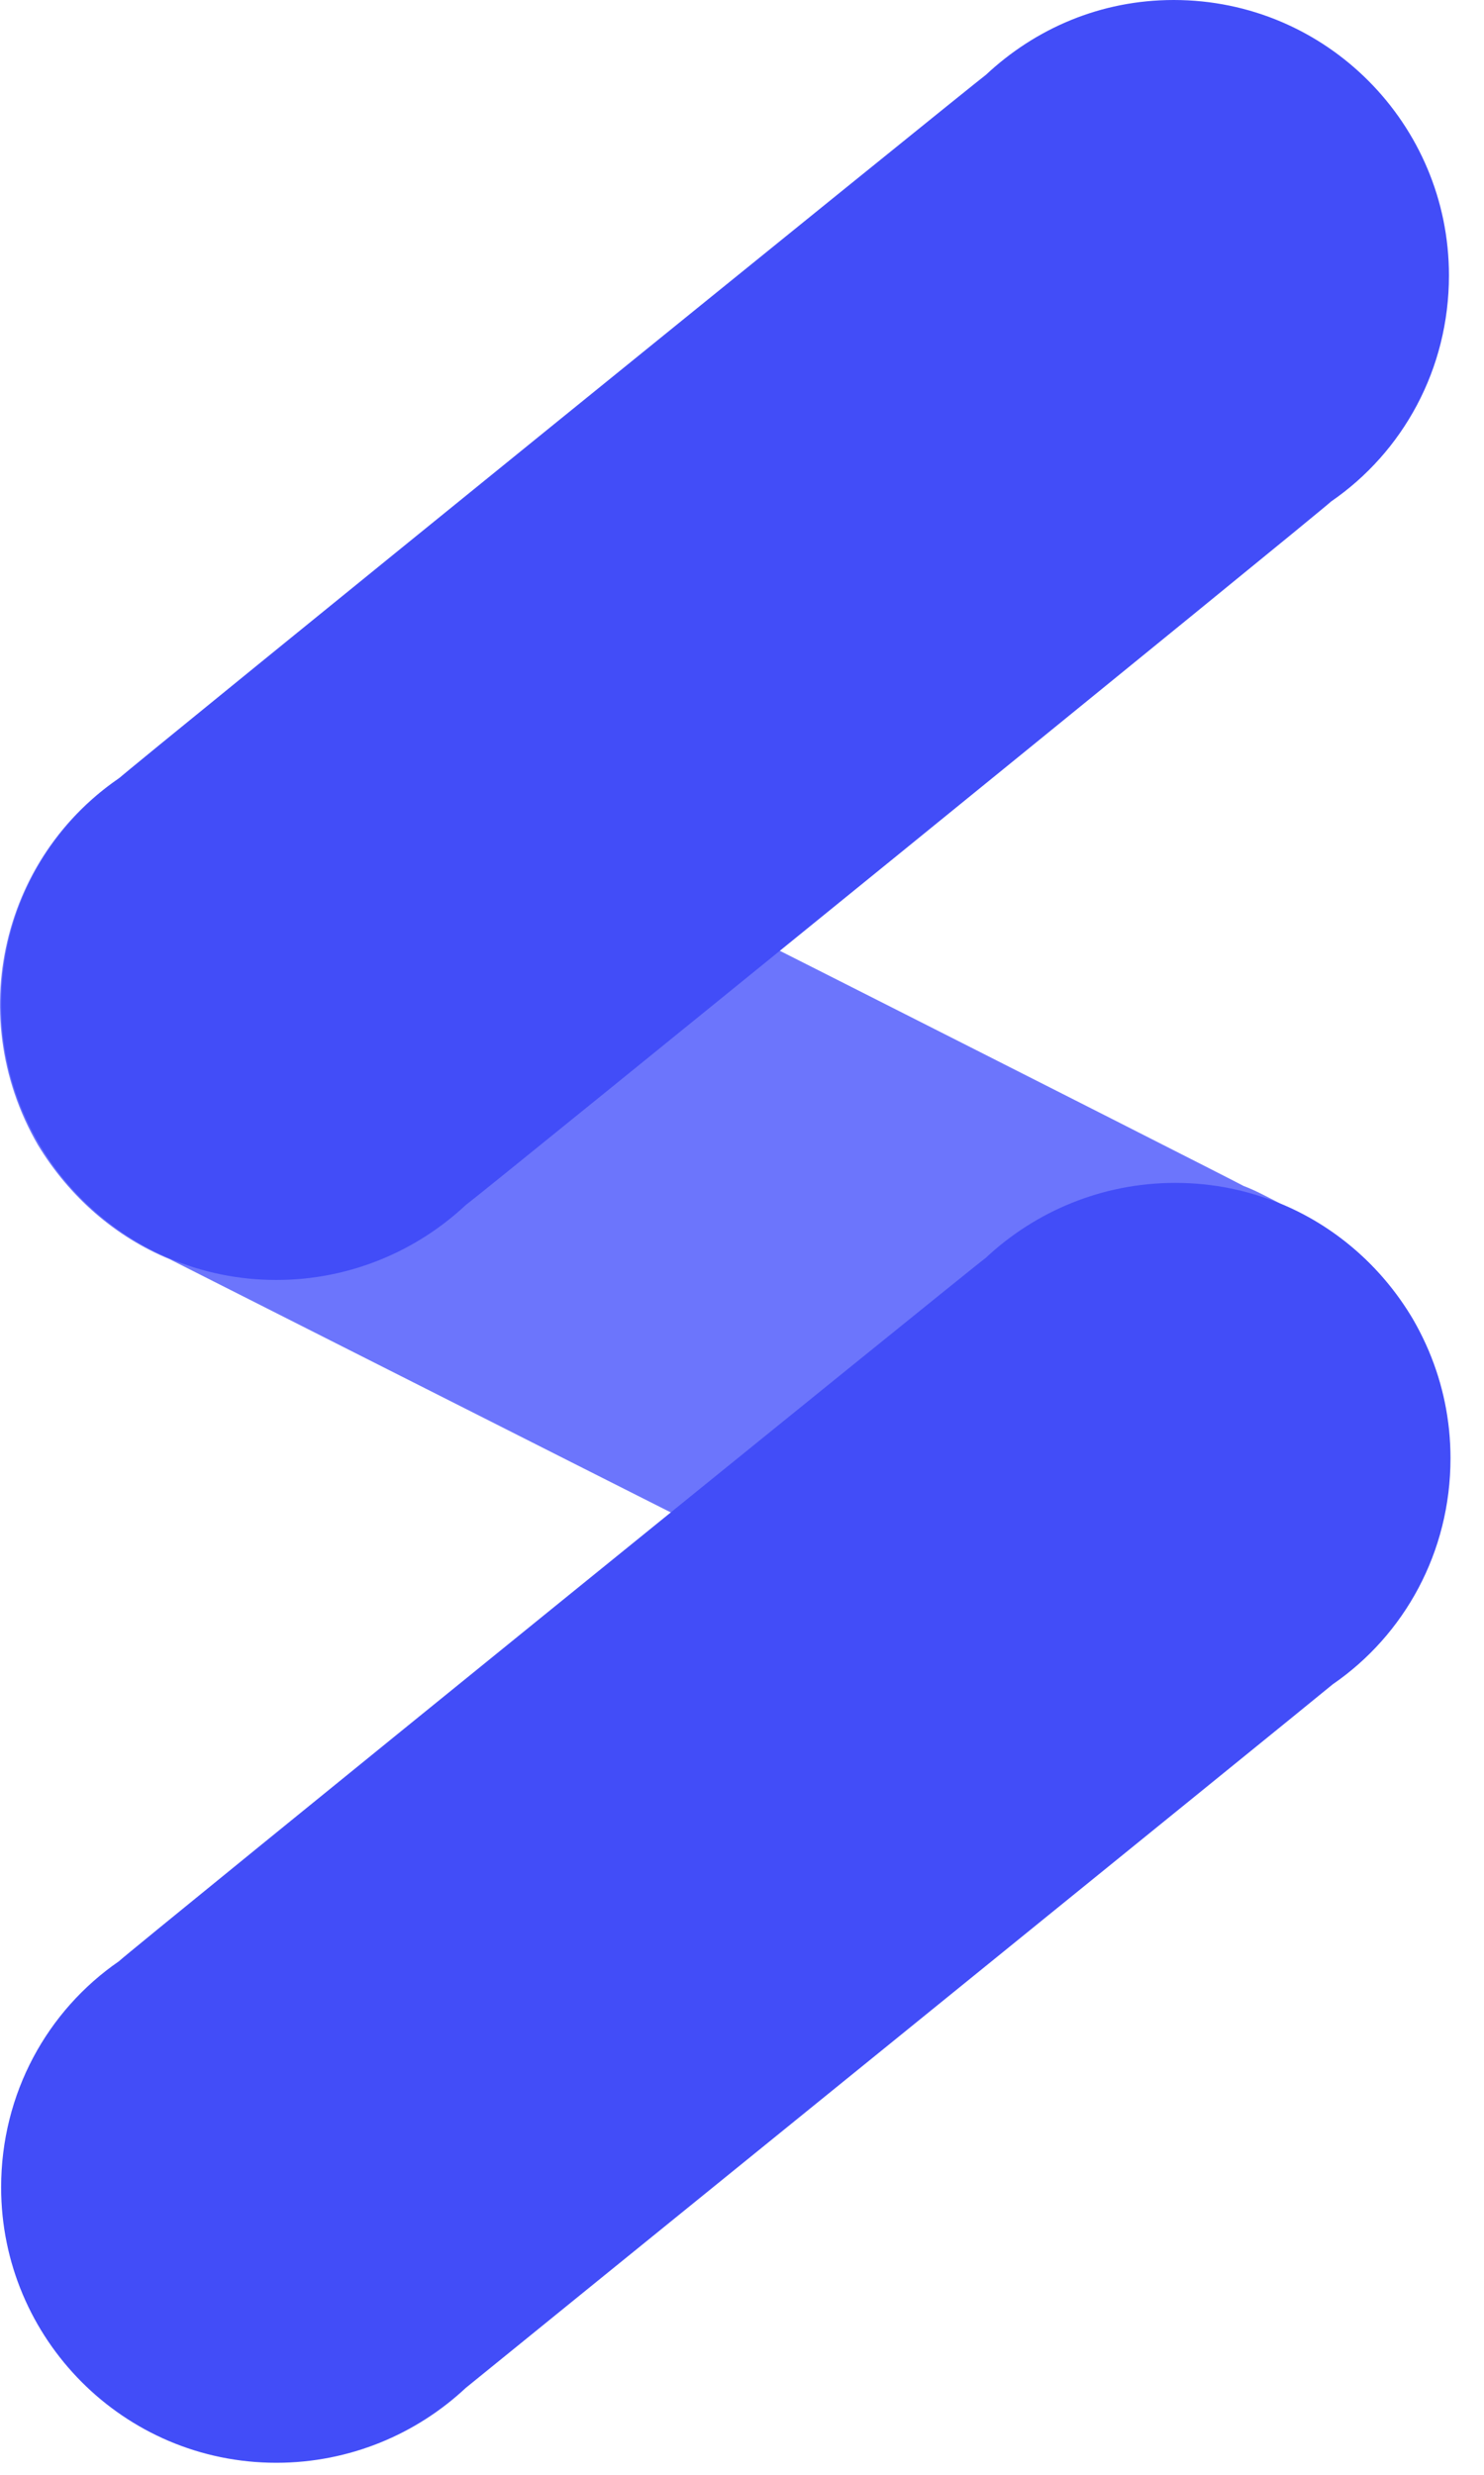 <svg xmlns="http://www.w3.org/2000/svg" fill="none" viewBox="0 0 21 35" height="35" width="21">
<path fill="#6C75FC" d="M14.605 23.956C14.425 23.888 2.582 17.899 2.402 17.809C1.637 17.494 0.984 16.931 0.534 16.188C-0.547 14.319 0.061 11.933 1.93 10.852C3.213 10.109 4.721 10.154 5.915 10.875C6.095 10.942 17.442 16.683 17.599 16.773C17.78 16.841 17.937 16.931 18.117 17.021C18.883 17.336 19.536 17.899 19.986 18.642C21.067 20.511 20.459 22.897 18.59 23.978C17.307 24.744 15.798 24.676 14.605 23.956Z"></path>
<path fill="#424DF8" d="M6.59 17.043C5.892 17.696 4.946 18.102 3.911 18.102C1.749 18.102 0.016 16.345 0.016 14.207C0.016 12.878 0.669 11.707 1.682 11.009C1.817 10.874 13.794 1.171 13.952 1.058C14.65 0.405 15.573 -6.80033e-07 16.609 -7.25303e-07C18.77 -8.19779e-07 20.504 1.756 20.504 3.895C20.504 5.223 19.851 6.394 18.837 7.092C18.702 7.227 6.725 16.953 6.59 17.043Z"></path>
<path fill="#424DF8" d="M6.59 33.772C5.892 34.425 4.946 34.83 3.911 34.83C1.749 34.83 0.016 33.074 0.016 30.935C0.016 29.607 0.669 28.436 1.682 27.738C1.817 27.603 13.794 17.899 13.952 17.787C14.65 17.134 15.595 16.729 16.631 16.729C18.793 16.729 20.526 18.485 20.526 20.623C20.526 21.952 19.873 23.123 18.86 23.82C18.702 23.956 6.725 33.659 6.59 33.772Z"></path>
</svg>
